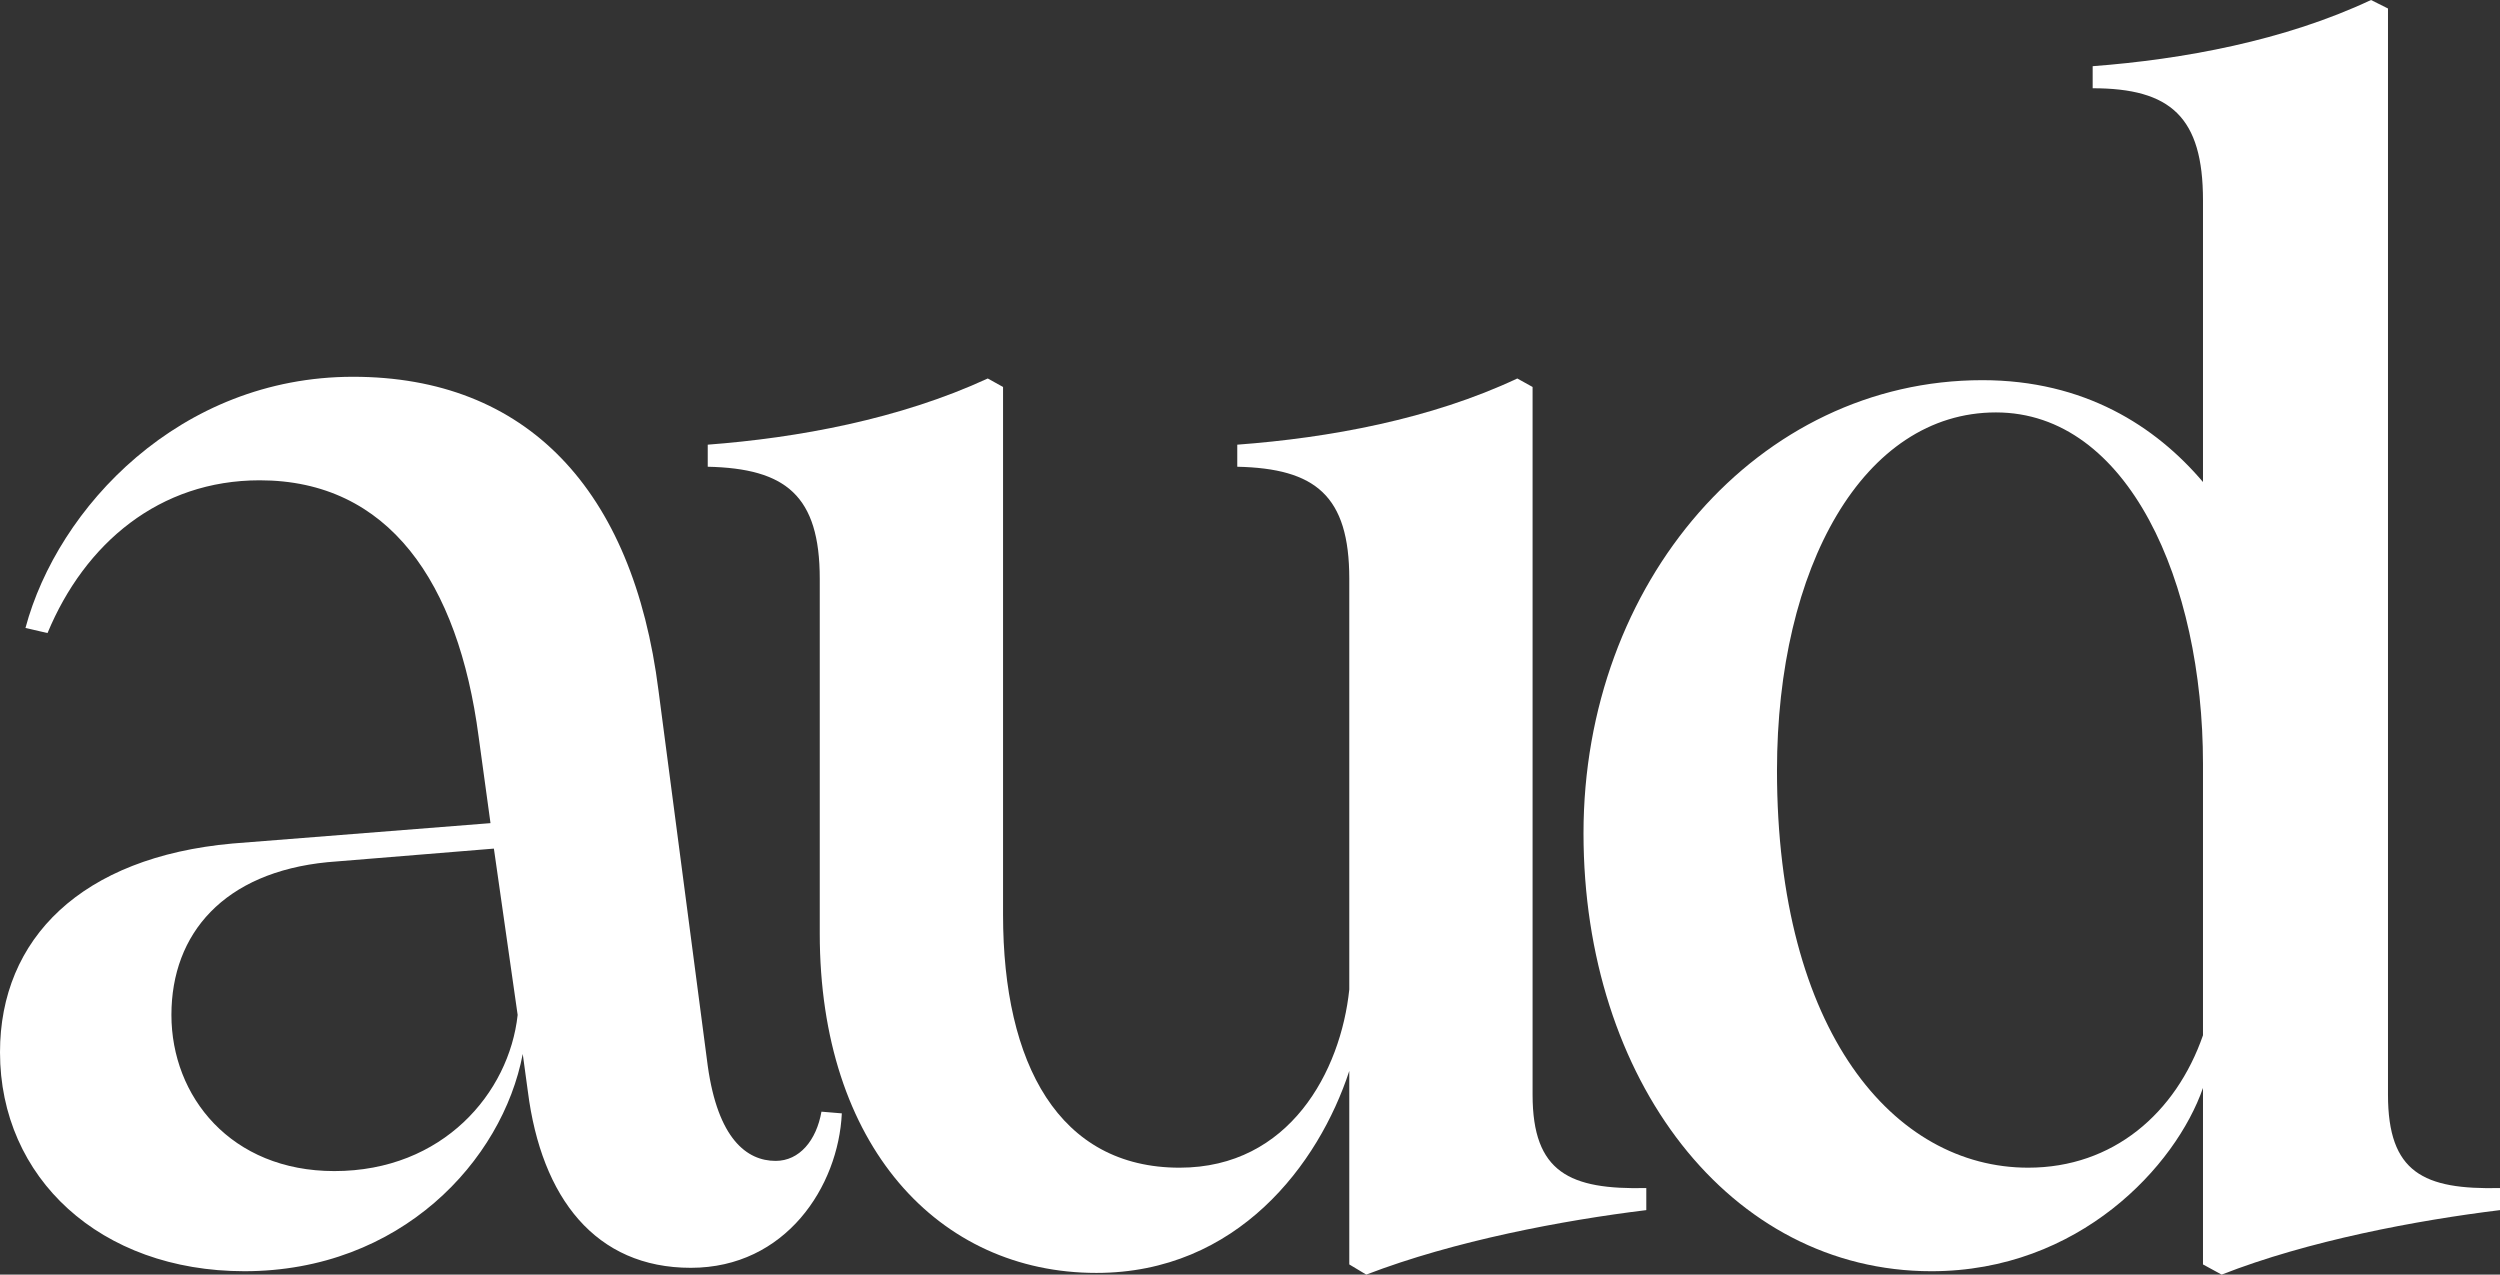 <?xml version="1.0" encoding="UTF-8"?>
<svg id="Layer_1" xmlns="http://www.w3.org/2000/svg" version="1.1" viewBox="0 0 162.03 82.61">
  <rect x="0" y="0" width="162.03" height="82.61" fill="#333333" stroke="none"/>
  <!-- Generator: Adobe Illustrator 29.8.3, SVG Export Plug-In . SVG Version: 2.1.1 Build 3)  -->
  <defs>
    <style>
      .st0 {
        fill: #fff;
      }
    </style>
  </defs>
  <path class="st0" d="M34.21,70.73l-.33-2.42c-1.32,6.93-7.92,14.08-18.04,14.08-9.35,0-15.84-6.05-15.84-14.19,0-7.37,5.28-12.65,15.07-13.53l16.72-1.32-.77-5.61c-1.32-10.01-5.83-16.61-14.19-16.61-6.49,0-11.33,4.07-13.75,9.9l-1.43-.33c2.09-7.81,10.01-16.28,21.23-16.28s18.15,7.26,19.8,20.35l3.19,24.31c.66,4.73,2.53,6.16,4.4,6.16,1.54,0,2.64-1.32,2.97-3.19l1.32.11c-.22,4.73-3.63,10.01-9.79,10.01s-9.68-4.51-10.56-11.44ZM21.67,75.9c7.04,0,11.33-5.06,11.88-10.12l-1.54-10.78-10.78.88c-6.71.66-10.12,4.62-10.12,9.9s3.85,10.12,10.56,10.12Z"/>
  <path class="st0" d="M53.13,60.5v-22.99c0-5.39-2.2-7.15-7.26-7.26v-1.43c5.83-.44,12.43-1.65,18.15-4.29l.99.55v34.21c0,9.68,3.63,16.39,11.44,16.39,7.15,0,10.45-6.27,11-11.55v-26.62c0-5.39-2.2-7.15-7.26-7.26v-1.43c5.94-.44,12.54-1.65,18.15-4.29l.99.55v45.87c0,5.06,2.42,6.16,7.37,6.05v1.43c-5.39.66-12.43,1.98-18.15,4.18l-1.1-.66v-12.54c-1.98,6.05-7.26,13.09-16.39,13.09-10.23,0-17.93-8.25-17.93-22Z"/>
  <path class="st0" d="M102.63,54.01c0-16.28,11.33-29.37,25.85-29.37,6.6,0,11.22,2.97,14.3,6.6V12.98c0-5.39-2.09-7.26-7.15-7.26v-1.43c5.83-.44,12.43-1.65,18.04-4.29l1.1.55v70.4c0,5.06,2.31,6.16,7.26,6.05v1.43c-5.39.66-12.43,1.98-18.04,4.18l-1.21-.66v-11.44c-1.76,5.06-8.03,11.88-17.6,11.88-13.09,0-22.55-12.43-22.55-28.38ZM131.45,75.68c5.5,0,9.57-3.52,11.33-8.58v-17.6c0-11.77-4.84-22.77-13.42-22.77s-14.19,10.01-14.19,23.21c0,16.94,7.59,25.74,16.28,25.74Z"/>
</svg>